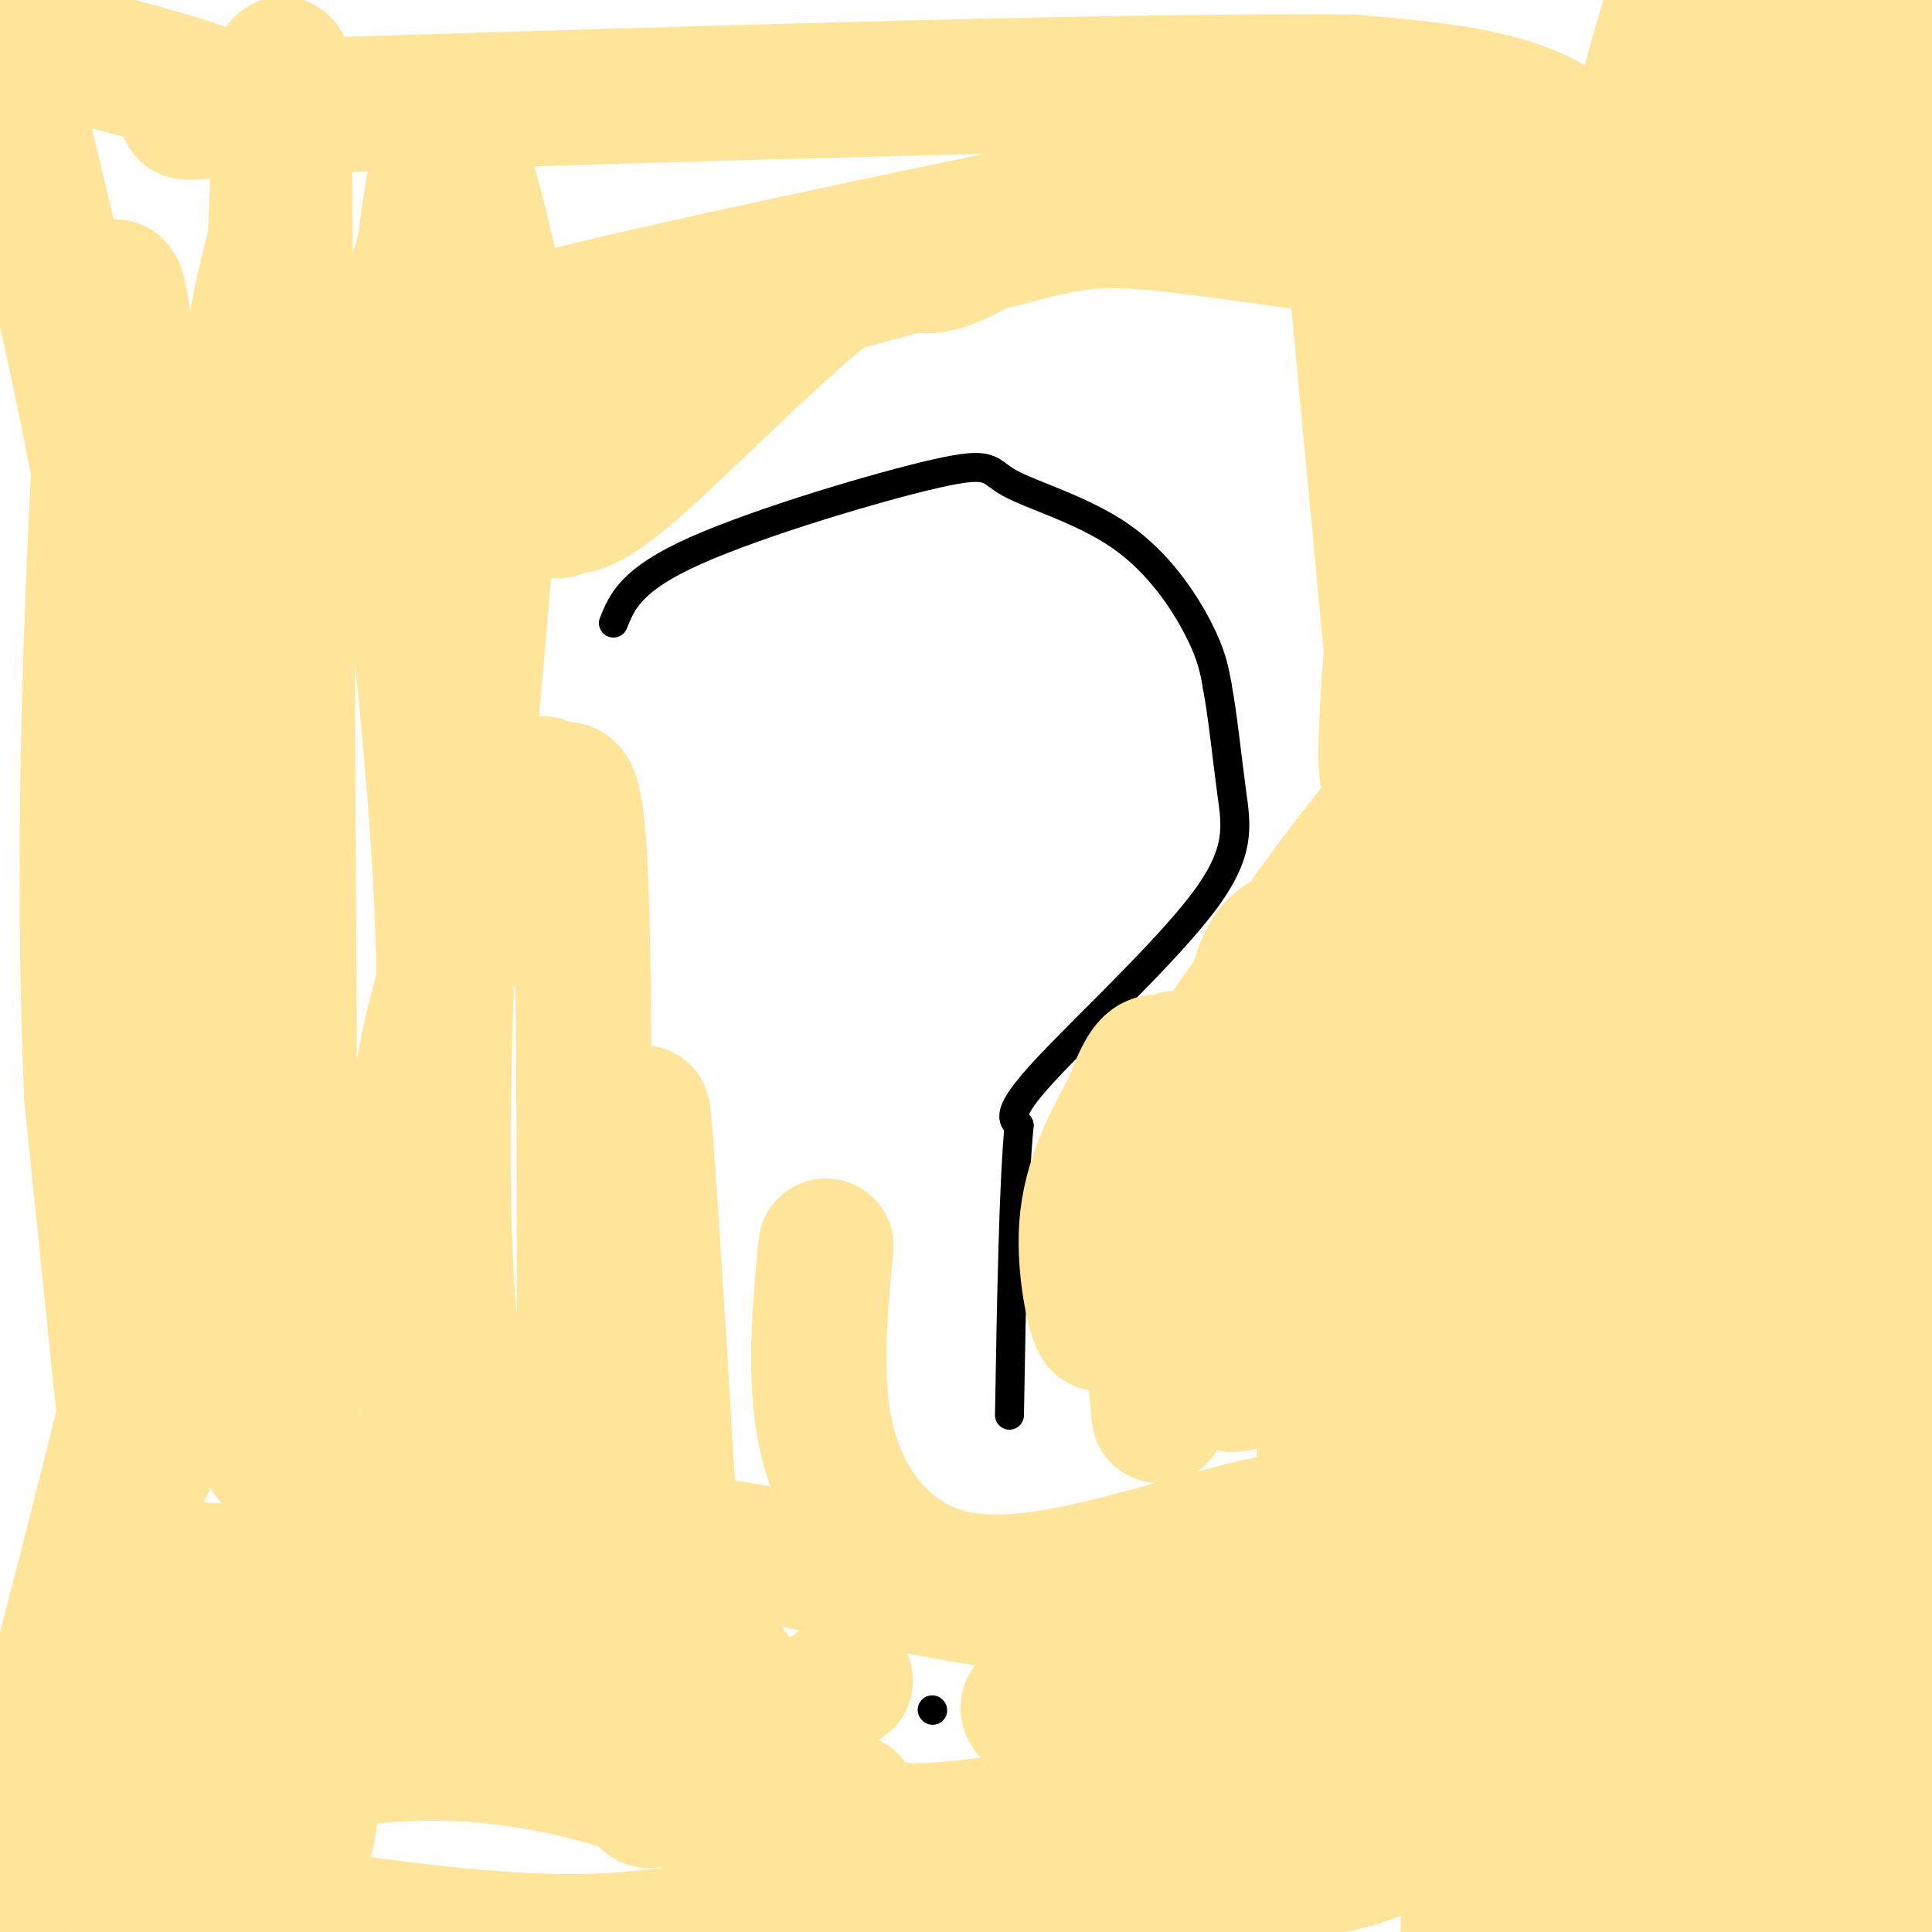 <svg viewBox='0 0 400 400' version='1.1' xmlns='http://www.w3.org/2000/svg' xmlns:xlink='http://www.w3.org/1999/xlink'><g fill='none' stroke='#000000' stroke-width='6' stroke-linecap='round' stroke-linejoin='round'><path d='M127,129c1.824,-4.521 3.647,-9.042 17,-15c13.353,-5.958 38.235,-13.353 50,-16c11.765,-2.647 10.411,-0.544 15,2c4.589,2.544 15.120,5.531 23,11c7.880,5.469 13.109,13.420 16,19c2.891,5.580 3.446,8.790 4,12'/><path d='M252,142c1.152,5.968 2.030,14.888 3,22c0.970,7.112 2.030,12.415 -6,23c-8.030,10.585 -25.152,26.453 -33,35c-7.848,8.547 -6.424,9.774 -5,11'/><path d='M211,233c-1.167,11.833 -1.583,35.917 -2,60'/><path d='M193,354c0.000,0.000 0.100,0.100 0.1,0.1'/></g>
<g fill='none' stroke='#ffe599' stroke-width='6' stroke-linecap='round' stroke-linejoin='round'><path d='M334,280c-0.712,-8.537 -1.424,-17.073 -1,-32c0.424,-14.927 1.985,-36.244 12,-79c10.015,-42.756 28.483,-106.951 29,-111c0.517,-4.049 -16.917,52.049 -27,87c-10.083,34.951 -12.814,48.754 -15,74c-2.186,25.246 -3.826,61.936 -3,92c0.826,30.064 4.118,53.502 8,65c3.882,11.498 8.353,11.057 9,24c0.647,12.943 -2.529,39.269 5,-11c7.529,-50.269 25.765,-177.135 44,-304'/><path d='M395,85c7.609,-49.931 4.631,-22.760 0,-4c-4.631,18.760 -10.913,29.107 -18,54c-7.087,24.893 -14.977,64.332 -19,95c-4.023,30.668 -4.177,52.566 -4,73c0.177,20.434 0.687,39.405 4,44c3.313,4.595 9.431,-5.186 13,-62c3.569,-56.814 4.591,-160.661 4,-183c-0.591,-22.339 -2.796,36.831 -5,96'/><path d='M370,198c-1.728,79.638 -3.547,230.734 0,209c3.547,-21.734 12.460,-216.298 18,-306c5.540,-89.702 7.708,-74.542 10,-75c2.292,-0.458 4.707,-16.535 8,-30c3.293,-13.465 7.463,-24.317 3,17c-4.463,41.317 -17.561,134.805 -23,196c-5.439,61.195 -3.220,90.098 -1,119'/><path d='M385,328c1.417,30.896 5.461,48.636 8,64c2.539,15.364 3.575,28.354 8,-52c4.425,-80.354 12.239,-254.050 13,-317c0.761,-62.950 -5.530,-15.152 -13,27c-7.470,42.152 -16.121,78.660 -22,118c-5.879,39.340 -8.988,81.514 -11,116c-2.012,34.486 -2.926,61.285 -3,79c-0.074,17.715 0.693,26.347 4,21c3.307,-5.347 9.153,-24.674 15,-44'/><path d='M384,340c4.452,-14.369 8.083,-28.292 14,-88c5.917,-59.708 14.119,-165.202 15,-193c0.881,-27.798 -5.560,22.101 -12,72'/><path d='M395,204c-1.349,85.574 -2.698,171.149 -5,171c-2.302,-0.149 -5.556,-86.021 -5,-154c0.556,-67.979 4.923,-118.065 5,-135c0.077,-16.935 -4.136,-0.720 -8,27c-3.864,27.720 -7.381,66.944 -9,96c-1.619,29.056 -1.341,47.943 0,80c1.341,32.057 3.746,77.285 6,84c2.254,6.715 4.358,-25.081 5,-61c0.642,-35.919 -0.179,-75.959 -1,-116'/><path d='M383,196c2.381,-46.440 8.833,-104.542 11,-128c2.167,-23.458 0.048,-12.274 -4,2c-4.048,14.274 -10.024,31.637 -16,49'/><path d='M95,280c0.000,0.000 0.100,0.100 0.1,0.1'/><path d='M122,316c0.000,0.000 0.100,0.100 0.1,0.1'/><path d='M101,326c0.000,0.000 -5.000,-1.000 -5,-1'/><path d='M75,289c0.000,0.000 -2.000,-2.000 -2,-2'/></g>
<g fill='none' stroke='#ffe599' stroke-width='28' stroke-linecap='round' stroke-linejoin='round'><path d='M378,143c-0.850,-6.823 -1.700,-13.646 -3,-18c-1.300,-4.354 -3.049,-6.240 -8,-3c-4.951,3.240 -13.104,11.604 -21,25c-7.896,13.396 -15.535,31.823 -21,54c-5.465,22.177 -8.756,48.104 -9,68c-0.244,19.896 2.560,33.762 5,43c2.440,9.238 4.515,13.849 7,14c2.485,0.151 5.381,-4.158 9,-15c3.619,-10.842 7.960,-28.215 11,-37c3.040,-8.785 4.780,-8.981 9,-46c4.220,-37.019 10.920,-110.863 13,-139c2.080,-28.137 -0.460,-10.569 -3,7'/><path d='M367,96c-2.330,12.434 -6.655,40.019 -9,63c-2.345,22.981 -2.708,41.358 -2,68c0.708,26.642 2.488,61.551 4,100c1.512,38.449 2.756,80.440 6,43c3.244,-37.440 8.489,-154.311 12,-213c3.511,-58.689 5.289,-59.197 8,-68c2.711,-8.803 6.356,-25.902 10,-43'/><path d='M396,46c-2.091,12.911 -12.319,66.689 -18,109c-5.681,42.311 -6.814,73.156 -7,108c-0.186,34.844 0.574,73.688 3,104c2.426,30.312 6.516,52.094 9,56c2.484,3.906 3.361,-10.064 5,-19c1.639,-8.936 4.040,-12.839 5,-67c0.960,-54.161 0.480,-158.581 0,-263'/><path d='M393,74c0.476,-53.123 1.665,-54.430 1,-53c-0.665,1.430 -3.185,5.597 -5,29c-1.815,23.403 -2.926,66.042 0,134c2.926,67.958 9.887,161.236 12,198c2.113,36.764 -0.623,17.013 -3,-2c-2.377,-19.013 -4.393,-37.290 -7,-71c-2.607,-33.710 -5.803,-82.855 -9,-132'/><path d='M382,177c-3.431,-68.619 -7.507,-174.166 -11,-190c-3.493,-15.834 -6.402,58.045 -9,117c-2.598,58.955 -4.885,102.987 -5,164c-0.115,61.013 1.943,139.006 4,217'/><path d='M402,10c0.000,0.000 -2.000,1.000 -2,1'/><path d='M393,-1c-1.160,6.437 -2.320,12.875 -3,29c-0.680,16.125 -0.881,41.938 2,45c2.881,3.062 8.843,-16.628 12,-38c3.157,-21.372 3.509,-44.426 2,-52c-1.509,-7.574 -4.880,0.332 -8,4c-3.120,3.668 -5.991,3.096 -12,15c-6.009,11.904 -15.156,36.282 -22,56c-6.844,19.718 -11.384,34.777 -17,65c-5.616,30.223 -12.308,75.612 -19,121'/><path d='M328,244c-5.712,63.457 -10.491,161.601 -12,182c-1.509,20.399 0.251,-36.946 2,-79c1.749,-42.054 3.485,-68.815 16,-134c12.515,-65.185 35.808,-168.792 42,-201c6.192,-32.208 -4.718,6.982 -13,40c-8.282,33.018 -13.938,59.862 -20,98c-6.062,38.138 -12.531,87.569 -19,137'/><path d='M324,287c-4.067,40.312 -4.735,72.591 -1,75c3.735,2.409 11.873,-25.054 17,-41c5.127,-15.946 7.244,-20.376 13,-58c5.756,-37.624 15.153,-108.441 20,-155c4.847,-46.559 5.145,-68.861 3,-69c-2.145,-0.139 -6.731,21.886 -11,44c-4.269,22.114 -8.220,44.318 -12,77c-3.780,32.682 -7.390,75.841 -11,119'/><path d='M342,279c-2.122,46.726 -1.928,104.040 -3,136c-1.072,31.960 -3.412,38.567 -3,-7c0.412,-45.567 3.574,-143.307 8,-214c4.426,-70.693 10.115,-114.341 16,-151c5.885,-36.659 11.967,-66.331 12,-72c0.033,-5.669 -5.984,12.666 -12,31'/><path d='M360,2c-5.763,17.304 -14.171,45.065 -21,77c-6.829,31.935 -12.078,68.043 -15,82c-2.922,13.957 -3.515,5.762 -8,58c-4.485,52.238 -12.861,164.910 -12,189c0.861,24.090 10.960,-40.403 21,-124c10.040,-83.597 20.020,-186.299 30,-289'/><path d='M355,-5c-0.308,-32.572 -16.077,30.499 -25,69c-8.923,38.501 -11.000,52.433 -14,70c-3.000,17.567 -6.923,38.768 -11,98c-4.077,59.232 -8.308,156.495 -3,136c5.308,-20.495 20.154,-158.747 35,-297'/><path d='M337,71c6.905,-57.074 6.667,-51.258 3,-44c-3.667,7.258 -10.761,15.959 -19,70c-8.239,54.041 -17.621,153.423 -25,200c-7.379,46.577 -12.756,40.348 -16,37c-3.244,-3.348 -4.355,-3.814 -5,-11c-0.645,-7.186 -0.822,-21.093 -1,-35'/><path d='M274,288c-0.057,-21.271 0.300,-56.948 0,-71c-0.300,-14.052 -1.256,-6.478 -4,1c-2.744,7.478 -7.277,14.859 -10,29c-2.723,14.141 -3.635,35.040 -4,39c-0.365,3.960 -0.182,-9.020 0,-22'/><path d='M256,264c-0.619,-9.486 -2.166,-22.202 -4,-30c-1.834,-7.798 -3.956,-10.678 -6,-13c-2.044,-2.322 -4.012,-4.087 -4,5c0.012,9.087 2.003,29.025 2,42c-0.003,12.975 -2.002,18.988 -4,25'/><path d='M240,293c-0.976,-6.607 -1.417,-35.625 -3,-47c-1.583,-11.375 -4.310,-5.107 -6,-1c-1.690,4.107 -2.345,6.054 -3,8'/><path d='M228,253c-0.179,6.881 0.875,20.083 0,21c-0.875,0.917 -3.679,-10.452 -3,-20c0.679,-9.548 4.839,-17.274 9,-25'/><path d='M234,229c2.417,-6.321 3.958,-9.625 6,-9c2.042,0.625 4.583,5.179 9,5c4.417,-0.179 10.708,-5.089 17,-10'/><path d='M266,215c8.707,-7.445 21.973,-21.057 33,-36c11.027,-14.943 19.815,-31.215 25,-42c5.185,-10.785 6.767,-16.081 9,-29c2.233,-12.919 5.116,-33.459 8,-54'/><path d='M341,54c1.318,-10.966 0.612,-11.380 -1,-14c-1.612,-2.620 -4.129,-7.445 -6,-7c-1.871,0.445 -3.094,6.162 -4,6c-0.906,-0.162 -1.495,-6.203 -6,40c-4.505,46.203 -12.925,144.648 -17,185c-4.075,40.352 -3.804,22.610 -5,22c-1.196,-0.610 -3.861,15.913 -5,5c-1.139,-10.913 -0.754,-49.261 1,-79c1.754,-29.739 4.877,-50.870 8,-72'/><path d='M306,140c5.621,-33.813 15.673,-82.344 16,-91c0.327,-8.656 -9.070,22.565 -14,33c-4.930,10.435 -5.394,0.086 -7,37c-1.606,36.914 -4.356,121.092 -7,145c-2.644,23.908 -5.184,-12.455 -6,-31c-0.816,-18.545 0.092,-19.273 1,-20'/><path d='M289,213c3.667,-16.489 12.333,-47.711 8,-51c-4.333,-3.289 -21.667,21.356 -39,46'/><path d='M258,208c-9.909,13.404 -15.182,23.912 -11,21c4.182,-2.912 17.818,-19.246 28,-33c10.182,-13.754 16.909,-24.930 22,-36c5.091,-11.070 8.545,-22.035 12,-33'/><path d='M309,127c2.338,-5.175 2.183,-1.614 1,-28c-1.183,-26.386 -3.396,-82.719 -8,-75c-4.604,7.719 -11.601,79.491 -14,112c-2.399,32.509 -0.199,25.754 2,19'/><path d='M290,155c-1.441,-15.577 -6.044,-64.019 -8,-85c-1.956,-20.981 -1.266,-14.499 1,-18c2.266,-3.501 6.108,-16.983 8,-23c1.892,-6.017 1.836,-4.568 5,-2c3.164,2.568 9.549,6.255 15,16c5.451,9.745 9.968,25.547 13,32c3.032,6.453 4.581,3.558 7,0c2.419,-3.558 5.710,-7.779 9,-12'/><path d='M340,63c1.536,-4.262 0.875,-8.917 -2,-16c-2.875,-7.083 -7.964,-16.595 -18,-22c-10.036,-5.405 -25.018,-6.702 -40,-8'/><path d='M280,17c-43.500,-0.500 -132.250,2.250 -221,5'/><path d='M59,22c-35.622,1.267 -14.178,1.933 -12,0c2.178,-1.933 -14.911,-6.467 -32,-11'/><path d='M15,11c-6.408,-0.939 -6.429,2.212 -9,-1c-2.571,-3.212 -7.692,-12.788 -4,5c3.692,17.788 16.198,62.939 23,109c6.802,46.061 7.901,93.030 9,140'/><path d='M34,264c2.018,27.665 2.561,26.828 -5,42c-7.561,15.172 -23.228,46.354 -14,57c9.228,10.646 43.351,0.756 71,0c27.649,-0.756 48.825,7.622 70,16'/><path d='M156,379c11.046,4.191 3.662,6.670 11,6c7.338,-0.670 29.399,-4.488 42,-4c12.601,0.488 15.743,5.282 22,7c6.257,1.718 15.628,0.359 25,-1'/><path d='M256,387c7.645,-0.036 14.259,0.374 21,-1c6.741,-1.374 13.611,-4.533 14,-7c0.389,-2.467 -5.703,-4.241 -11,-12c-5.297,-7.759 -9.799,-21.503 -13,-28c-3.201,-6.497 -5.100,-5.749 -7,-5'/><path d='M260,334c-5.488,-1.917 -15.708,-4.208 -23,-4c-7.292,0.208 -11.655,2.917 -24,2c-12.345,-0.917 -32.673,-5.458 -53,-10'/><path d='M160,322c-28.111,-4.756 -71.889,-11.644 -91,-16c-19.111,-4.356 -13.556,-6.178 -8,-8'/><path d='M61,298c-3.828,-19.681 -9.397,-64.884 -9,-92c0.397,-27.116 6.761,-36.147 7,-53c0.239,-16.853 -5.646,-41.530 -7,-60c-1.354,-18.470 1.823,-30.735 5,-43'/><path d='M57,50c1.166,-25.032 1.581,-66.112 2,-4c0.419,62.112 0.844,227.415 2,294c1.156,66.585 3.045,34.453 5,22c1.955,-12.453 3.978,-5.226 6,2'/><path d='M72,364c-0.800,-1.689 -5.800,-6.911 4,-9c9.800,-2.089 34.400,-1.044 59,0'/><path d='M135,355c14.226,0.905 20.292,3.167 20,1c-0.292,-2.167 -6.940,-8.762 -25,-12c-18.060,-3.238 -47.530,-3.119 -77,-3'/><path d='M53,341c-4.636,1.080 22.273,5.279 45,7c22.727,1.721 41.273,0.963 39,-3c-2.273,-3.963 -25.364,-11.132 -45,-15c-19.636,-3.868 -35.818,-4.434 -52,-5'/><path d='M40,325c-10.211,-0.916 -9.739,-0.707 -11,0c-1.261,0.707 -4.256,1.911 -4,4c0.256,2.089 3.761,5.062 9,15c5.239,9.938 12.211,26.839 8,32c-4.211,5.161 -19.606,-1.420 -35,-8'/><path d='M7,368c1.112,1.662 21.391,9.817 30,13c8.609,3.183 5.549,1.396 4,8c-1.549,6.604 -1.585,21.601 -5,-4c-3.415,-25.601 -10.207,-91.801 -17,-158'/><path d='M19,227c-2.357,-53.560 0.250,-108.458 2,-139c1.750,-30.542 2.643,-36.726 5,-18c2.357,18.726 6.179,62.363 10,106'/><path d='M36,176c1.679,27.122 0.878,41.928 2,47c1.122,5.072 4.167,0.411 -3,32c-7.167,31.589 -24.545,99.428 -32,126c-7.455,26.572 -4.987,11.878 3,7c7.987,-4.878 21.494,0.061 35,5'/><path d='M41,393c20.005,3.293 52.517,9.027 77,9c24.483,-0.027 40.938,-5.815 51,-7c10.062,-1.185 13.732,2.233 22,3c8.268,0.767 21.134,-1.116 34,-3'/><path d='M225,395c9.233,-0.921 15.317,-1.725 20,-3c4.683,-1.275 7.967,-3.022 9,-9c1.033,-5.978 -0.183,-16.186 -4,-25c-3.817,-8.814 -10.233,-16.232 -13,-18c-2.767,-1.768 -1.883,2.116 -1,6'/><path d='M236,346c3.303,8.947 12.061,28.316 11,30c-1.061,1.684 -11.939,-14.316 -17,-20c-5.061,-5.684 -4.303,-1.053 -3,2c1.303,3.053 3.152,4.526 5,6'/><path d='M232,364c4.764,5.250 14.174,15.376 15,15c0.826,-0.376 -6.931,-11.255 -16,-18c-9.069,-6.745 -19.448,-9.356 -18,-7c1.448,2.356 14.724,9.678 28,17'/><path d='M241,371c6.711,3.089 9.489,2.311 8,2c-1.489,-0.311 -7.244,-0.156 -13,0'/><path d='M236,373c-11.089,1.600 -32.311,5.600 -44,6c-11.689,0.400 -13.844,-2.800 -16,-6'/><path d='M176,373c-4.889,-2.711 -9.111,-6.489 -10,-10c-0.889,-3.511 1.556,-6.756 4,-10'/><path d='M170,353c1.500,-2.500 3.250,-3.750 5,-5'/><path d='M160,358c-6.968,-9.895 -13.936,-19.790 -17,-19c-3.064,0.790 -2.224,12.264 -4,-18c-1.776,-30.264 -6.167,-102.267 -6,-89c0.167,13.267 4.891,111.803 3,135c-1.891,23.197 -10.397,-28.944 -14,-57c-3.603,-28.056 -2.301,-32.028 -1,-36'/><path d='M121,274c-0.103,-26.666 0.139,-75.330 -1,-96c-1.139,-20.670 -3.658,-13.345 -5,-13c-1.342,0.345 -1.507,-6.290 -6,0c-4.493,6.290 -13.314,25.504 -18,42c-4.686,16.496 -5.236,30.272 -5,44c0.236,13.728 1.256,27.408 5,44c3.744,16.592 10.210,36.097 11,36c0.790,-0.097 -4.095,-19.795 -7,-40c-2.905,-20.205 -3.830,-40.916 -3,-74c0.830,-33.084 3.415,-78.542 6,-124'/><path d='M98,93c0.810,-23.864 -0.166,-21.525 1,-20c1.166,1.525 4.476,2.237 1,47c-3.476,44.763 -13.736,133.576 -15,157c-1.264,23.424 6.467,-18.540 7,-62c0.533,-43.460 -6.134,-88.417 -8,-116c-1.866,-27.583 1.067,-37.791 4,-48'/><path d='M88,51c1.680,-14.462 3.879,-26.616 8,-16c4.121,10.616 10.163,44.002 14,59c3.837,14.998 5.470,11.607 7,11c1.530,-0.607 2.956,1.569 14,-8c11.044,-9.569 31.704,-30.884 43,-39c11.296,-8.116 13.227,-3.033 18,-3c4.773,0.033 12.386,-4.983 20,-10'/><path d='M212,45c13.329,-2.775 36.652,-4.713 59,-2c22.348,2.713 43.722,10.078 37,11c-6.722,0.922 -41.541,-4.598 -61,-7c-19.459,-2.402 -23.560,-1.686 -41,3c-17.440,4.686 -48.220,13.343 -79,22'/><path d='M127,72c-12.165,2.859 -3.076,-0.994 -8,-2c-4.924,-1.006 -23.859,0.836 -1,-5c22.859,-5.836 87.514,-19.350 116,-25c28.486,-5.650 20.804,-3.437 27,-3c6.196,0.437 26.269,-0.904 41,3c14.731,3.904 24.120,13.051 32,20c7.880,6.949 14.251,11.700 23,31c8.749,19.300 19.874,53.150 31,87'/><path d='M388,178c4.695,16.954 0.934,15.839 0,19c-0.934,3.161 0.961,10.597 -10,22c-10.961,11.403 -34.778,26.772 -48,35c-13.222,8.228 -15.849,9.315 -24,9c-8.151,-0.315 -21.825,-2.030 -29,-4c-7.175,-1.970 -7.851,-4.194 -11,-8c-3.149,-3.806 -8.772,-9.196 -10,-18c-1.228,-8.804 1.939,-21.024 4,-28c2.061,-6.976 3.018,-8.707 7,-11c3.982,-2.293 10.991,-5.146 18,-8'/><path d='M285,186c5.995,0.838 11.982,6.934 17,15c5.018,8.066 9.068,18.104 11,29c1.932,10.896 1.745,22.652 0,36c-1.745,13.348 -5.048,28.289 -8,37c-2.952,8.711 -5.554,11.190 -7,13c-1.446,1.810 -1.735,2.949 -5,2c-3.265,-0.949 -9.504,-3.985 -18,-4c-8.496,-0.015 -19.248,2.993 -30,6'/><path d='M245,320c-13.452,3.548 -32.083,9.417 -46,7c-13.917,-2.417 -23.119,-13.119 -27,-26c-3.881,-12.881 -2.440,-27.940 -1,-43'/></g>
</svg>